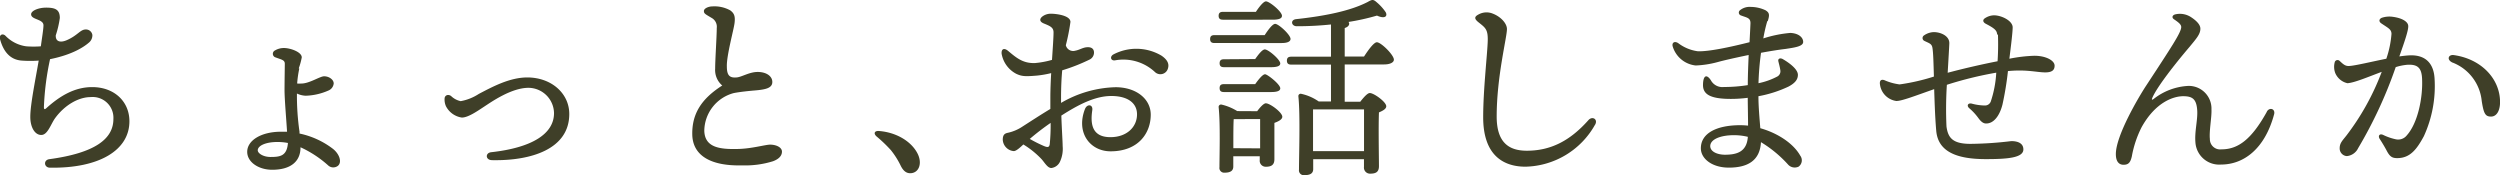 <svg xmlns="http://www.w3.org/2000/svg" viewBox="0 0 455.49 31.92"><defs><style>.cls-1{fill:#3f3f28;}</style></defs><title>アセット 2</title><g id="レイヤー_2" data-name="レイヤー 2"><g id="レイヤー_1-2" data-name="レイヤー 1"><path class="cls-1" d="M20.66,21.69a3.78,3.78,0,0,0-4.13-4c-2.25,0-4.73,1.47-6.44,3.77-.83,1.11-1.38,3.13-2.57,3.13s-2-1.43-2-3.3c0-2.31,1-7.08,1.53-10.25a21.43,21.43,0,0,1-3.09,0C1.84,10.89.6,9.38,0,7.11c-.18-.74.45-1.11,1-.59A6.44,6.44,0,0,0,4.8,8.44a17.82,17.82,0,0,0,2.64,0c.24-1.72.48-3.19.48-3.83,0-1.16-2.25-1-2.25-2,0-.7,1.44-1.22,2.71-1.22,1.67,0,2.52.33,2.52,1.89a17.81,17.81,0,0,1-.74,3.16c-.06,1.2.91,1.36,2,.88,2-.86,2.45-1.95,3.46-1.95a1.18,1.18,0,0,1,1.21,1,1.72,1.72,0,0,1-.65,1.41c-.79.68-2.84,2.15-7.06,3A50,50,0,0,0,8,19.49c0,.46.14.49.43.23,2.49-2.25,5.17-3.85,8.36-3.85,4.05,0,6.79,2.64,6.79,6.23,0,5.26-5.49,8.6-14.5,8.45C8,30.53,7.87,29.14,9,29,17.18,27.89,20.66,25.37,20.66,21.69Z"/><path class="cls-1" d="M54.53,12.49a19.92,19.92,0,0,0-.39,2.73,7.15,7.15,0,0,0,.78,0c1.44,0,3.38-1.32,4.13-1.32.92,0,1.75.62,1.75,1.3a1.55,1.55,0,0,1-1,1.31,11,11,0,0,1-4.09.93,4,4,0,0,1-1.61-.4A45.75,45.75,0,0,0,54.57,24c0,.11,0,.22,0,.33a15.13,15.13,0,0,1,6,2.72c1.27.95,1.79,2.49,1,3.16a1.38,1.38,0,0,1-1.82-.11,20,20,0,0,0-5-3.27v.05c0,2.59-1.86,4.05-5.15,4.05-2.54,0-4.56-1.43-4.56-3.26,0-2.12,2.61-3.67,6.14-3.67.37,0,.75,0,1.12,0-.14-2.32-.46-5.92-.46-7.61,0-1.15.05-4.47.05-4.77,0-.7-.58-.74-1.68-1.16a.68.68,0,0,1-.11-1.27,3.13,3.13,0,0,1,1.66-.44c1.11,0,3.22.71,3.22,1.71a12.39,12.39,0,0,1-.55,2ZM49.28,28.6c1.76,0,3-.17,3.18-2.55a9.9,9.9,0,0,0-1.91-.18c-2.11,0-3.59.66-3.59,1.53C47,28,48.05,28.6,49.28,28.6Z"/><path class="cls-1" d="M82.18,17.49a3.56,3.56,0,0,0,1.76.94,9,9,0,0,0,3.3-1.32c2.52-1.32,5.64-3,8.83-3,4.36,0,7.65,2.88,7.65,6.66,0,6.42-7,8.55-14.06,8.41-1.22,0-1.3-1.33-.15-1.45,7.38-.82,11.43-3.32,11.43-7.13A4.69,4.69,0,0,0,96.29,16c-3.14,0-6.79,2.59-8.14,3.47-1.16.76-2.86,1.95-4,1.95a3.88,3.88,0,0,1-2.91-2.09A3,3,0,0,1,81,18c0-.64.65-.92,1.22-.48Z"/><path class="cls-1" d="M128.25,2c0-.49.88-.83,1.51-.83a5.93,5.93,0,0,1,3.29.72c.75.55.93,1.12.78,2.33s-1.47,5.95-1.4,7.89c0,1.62.49,2.1,1.75,2,.92-.05,2.33-1,3.86-1s2.6.71,2.67,1.72c.08,1.24-1.23,1.49-3.3,1.66-.94.08-2.62.25-3.73.47a7.2,7.2,0,0,0-5.36,6.84c.07,3.18,3,3.42,6.19,3.34,2.44-.06,4.8-.75,5.76-.79,1.26,0,2.2.55,2.2,1.27s-.5,1.33-1.61,1.75a16.94,16.94,0,0,1-5.66.76c-5.75.15-9-1.82-9.07-5.61s1.66-6.51,5.46-8.94a3.7,3.7,0,0,1-1.29-3.08c0-1.64.29-5.9.29-7.38a1.84,1.84,0,0,0-.94-1.86c-1.1-.66-1.4-.77-1.4-1.24Z"/><path class="cls-1" d="M167.13,27.89c1,1.87.29,3.67-1.3,3.67-.79,0-1.33-.54-1.76-1.44a14.81,14.81,0,0,0-1.76-2.77,26,26,0,0,0-2.59-2.48c-.62-.54-.4-1.08.46-1C163.21,24.11,165.94,25.66,167.13,27.89Z"/><path class="cls-1" d="M190.13,4.25c-.67-.28-.8-.74-.26-1.21a2.52,2.52,0,0,1,1.6-.54c.94,0,3.56.3,3.56,1.5a37,37,0,0,1-.84,4.24,1.37,1.37,0,0,0,1.7,1c.78-.14,1.34-.56,2.09-.63s1.28.18,1.34.86a1.42,1.42,0,0,1-.88,1.42,32.93,32.93,0,0,1-4.91,1.92c-.13,1.45-.21,3.11-.21,5v.94a20.65,20.65,0,0,1,9.93-2.86c3.78,0,6.41,2.15,6.41,5,0,3.41-2.3,6.68-7.32,6.68-3.67,0-6.35-3.33-4.67-7.69.39-1,1.49-.88,1.34.19-.34,2.31-.19,4.92,3.3,4.92,3,0,4.85-1.86,4.85-4.16,0-2.06-1.7-3.34-4.68-3.34s-6,1.58-9.11,3.57c.09,2.66.24,4.74.24,5.55a5.53,5.53,0,0,1-.46,2.79,2,2,0,0,1-1.6,1.21c-.68,0-1.19-.94-1.76-1.59a16,16,0,0,0-3.34-2.7c-.66.62-1.31,1.21-1.75,1.21a2.19,2.19,0,0,1-2-2.06c0-.9.34-1.15.9-1.27a7.75,7.75,0,0,0,2.47-1h0c1.78-1.14,3.57-2.31,5.3-3.35v-2c0-1.35.06-2.94.15-4.53a18.09,18.09,0,0,1-2.57.45c-2.19.19-2.81.14-3.79-.32a5.11,5.11,0,0,1-2.67-3.67h0c-.07-.82.41-1.15,1.19-.5,1.56,1.31,2.73,2.28,4.89,2.21a16.19,16.19,0,0,0,3.1-.58c.14-2.16.28-4.07.28-5s-.63-1.17-1.86-1.67Zm1.13,22a34.46,34.46,0,0,0,.16-3.86,46,46,0,0,0-3.8,2.92,25.93,25.93,0,0,0,2.59,1.3C190.87,26.88,191.17,26.87,191.26,26.26ZM202.91,9.89a9,9,0,0,1,8.71.25c.94.65,1.45,1.37,1.19,2.27a1.43,1.43,0,0,1-2.41.69A8.43,8.43,0,0,0,203.13,11C202.34,11.1,202.16,10.26,202.91,9.89Z"/><path class="cls-1" d="M230.42,6.4c.65-1,1.44-2.05,1.91-2.05.64,0,2.8,2,2.8,2.74,0,.5-.61.75-1.62.75H221.28c-.47,0-.8-.14-.8-.72s.33-.72.8-.72Zm-1.37,13.86c.54-.72,1.19-1.44,1.58-1.44.76,0,3,1.66,3,2.45,0,.5-.72.86-1.44,1.12,0,2.08,0,5.57,0,6.62s-.58,1.37-1.55,1.37a1.09,1.09,0,0,1-1.12-1.23v-.68H224.7v1.87c0,.79-.54,1.12-1.59,1.12a.86.86,0,0,1-.93-1c0-2.26.18-7.84-.15-10.94a.44.44,0,0,1,.51-.47,9.47,9.47,0,0,1,2.88,1.19ZM222.82,3.59c-.46,0-.79-.14-.79-.71s.33-.72.79-.72h6c.61-.94,1.4-1.91,1.83-1.91.65,0,2.92,1.87,2.92,2.63,0,.5-.58.71-1.73.71Zm5.87,7.17C229.3,9.89,230,9,230.45,9c.62,0,2.78,1.83,2.81,2.55,0,.47-.54.69-1.69.69H223c-.47,0-.79-.15-.79-.72s.32-.72.79-.72Zm0,4.57c.61-.86,1.37-1.8,1.8-1.8s2.77,1.84,2.77,2.56c0,.46-.54.68-1.65.68H223c-.47,0-.79-.14-.79-.72s.32-.72.79-.72Zm.9,11.7c0-1.77,0-4.07,0-5.33H225l-.22,0c-.07.82-.07,3.24-.07,4V27ZM245,18.53h2.84c.58-.75,1.3-1.58,1.73-1.58.75,0,3,1.62,3,2.41,0,.5-.65.83-1.33,1.12-.11,2.73,0,8.42,0,9.79,0,1.11-.61,1.37-1.62,1.37a1.1,1.1,0,0,1-1.11-1.23V29h-9.25v1.8c0,.79-.54,1.11-1.59,1.11a.88.88,0,0,1-1-1c0-2.55.25-9.93-.11-13.35a.42.42,0,0,1,.5-.47,8.87,8.87,0,0,1,3.21,1.4h2.23V11.77h-7.24c-.47,0-.79-.15-.79-.72s.32-.72.79-.72h7.24V4.46a60.06,60.06,0,0,1-6.23.32c-1,0-1.22-1.15-.14-1.29,5-.54,9.79-1.44,13.06-3.13.83-.47,1-.51,1.66.07a8.67,8.67,0,0,1,1.62,1.8c.39.75-.18,1.26-1.59.61A41.22,41.22,0,0,1,245.68,4a.44.44,0,0,1,.14.29c0,.36-.28.64-.82.82v5.19h3.52c.8-1.23,1.8-2.6,2.34-2.6.76,0,3.1,2.31,3.1,3.17,0,.54-.76.87-1.76.87H245Zm3.52,9c0-2.49,0-5.94,0-7.6h-9.29c0,1.15,0,4.14,0,4.9v2.7Z"/><path class="cls-1" d="M290.6,22.74a14.9,14.9,0,0,1-12.66,7.63c-3.86,0-7.71-1.91-7.71-9,0-5.06.76-11.49.83-13.91.06-2.12-.43-2.4-1.71-3.42-.76-.62-.76-1,.06-1.42A3,3,0,0,1,272,2.49c1.49.58,2.56,1.81,2.56,2.8,0,1.55-1.87,8.66-1.87,15.94,0,4.63,2.11,6.23,5.49,6.23,4.3,0,7.84-1.76,11.23-5.58.73-.8,1.79-.14,1.2.86Z"/><path class="cls-1" d="M322,3.83A27.14,27.14,0,0,0,321.27,7a22,22,0,0,1,4.91-1c1.58.06,2.38.88,2.35,1.67s-1.58,1-3.24,1.25h0c-1.41.17-2.94.42-4.44.7a51.2,51.2,0,0,0-.46,5.54,12.68,12.68,0,0,0,3.41-1.21,1.08,1.08,0,0,0,.57-1.15c-.07-.51-.24-1.12-.36-1.62s.33-.69.83-.4c1.3.76,2.73,1.87,2.73,2.86s-.73,1.61-1.72,2.14a22,22,0,0,1-5.47,1.75c0,2,.22,4.23.34,5.83,3.11.87,6,2.73,7.28,5a1.42,1.42,0,0,1-.3,2,1.63,1.63,0,0,1-1.94-.4,22.09,22.09,0,0,0-4.92-4.06c-.18,3.29-2.32,4.64-5.85,4.64-3.09,0-5.1-1.65-5.1-3.52,0-2.82,3-4.21,7.16-4.21a14.21,14.21,0,0,1,1.44.08c0-1.42-.05-3.48-.06-5.07a23.83,23.83,0,0,1-3.09.2c-3.85,0-5.09-.9-5.06-2.58s.63-2,1.42-.84h0a2.38,2.38,0,0,0,2.39,1.25,27.83,27.83,0,0,0,4.35-.34c0-1.79.09-3.73.16-5.49-2.47.51-4.62,1-5.65,1.29a17.75,17.75,0,0,1-4,.62,4.91,4.91,0,0,1-4.2-3.5c-.16-.65.33-1,1-.58a7.58,7.58,0,0,0,3.58,1.49c2,.08,6-.78,9.43-1.65.09-1.77.16-3.1.17-3.46,0-1-.65-1-1.75-1.42a.54.54,0,0,1-.19-.92,2.78,2.78,0,0,1,2-.63,6.39,6.39,0,0,1,2.68.61c.73.45.77.84.4,2Zm-7.74,24.36c2.15,0,4-.49,4.19-3.26a10.66,10.66,0,0,0-2.54-.3c-2.39,0-4.31.73-4.31,2C311.62,27.69,313,28.19,314.28,28.19Z"/><path class="cls-1" d="M363.87,6.26c-.05-.73-.5-1.11-2.05-1.92-.58-.3-.6-.73-.2-1a3.1,3.1,0,0,1,1.66-.55c1.41,0,3.41,1,3.42,2.19,0,.9-.33,3.57-.6,5.72a27.31,27.31,0,0,1,4.57-.54c2.09,0,3.67.87,3.67,1.8,0,.72-.36,1.23-1.69,1.23-1.57,0-3.37-.57-6.81-.24a56.73,56.73,0,0,1-1,6.11c-.49,1.93-1.54,3.47-3,3.44-.77,0-1.29-.88-1.57-1.23a10.11,10.11,0,0,0-1.5-1.57c-.51-.48-.19-1,.52-.81a9.4,9.4,0,0,0,2.32.33,1.12,1.12,0,0,0,1.1-.72,19.91,19.91,0,0,0,1-5.26,67,67,0,0,0-9,2.21,71,71,0,0,0-.07,7.59c.28,2.09,1.15,3.17,4.37,3.17a66.34,66.34,0,0,0,7.44-.5c1.24,0,2.2.42,2.2,1.51,0,1.56-3,1.77-6.88,1.77-5.46,0-8.7-1.46-9-5.21-.21-2.39-.3-5.35-.37-7.54-3.72,1.31-5.9,2.16-6.9,2.16a3.49,3.49,0,0,1-3-3.24c0-.54.29-.71.79-.57h0a10,10,0,0,0,2.81.79,37.39,37.39,0,0,0,6.25-1.43c-.08-2.58-.11-4.28-.27-5.24-.13-.76-.58-.82-1.47-1.26a.57.57,0,0,1-.06-1h0a3.3,3.3,0,0,1,1.77-.6c1.29,0,2.84.7,2.84,2,0,.31-.18,3.35-.3,5.41,2.7-.73,6.22-1.54,9.09-2.1a48,48,0,0,0,.07-4.82Z"/><path class="cls-1" d="M413,20.35c.49-.88,1.61-.53,1.33.49-1.71,6.35-5.59,9.14-9.66,9.14A4.34,4.34,0,0,1,400,26c-.18-2,.42-4.08.33-5.8-.12-2.16-.87-2.67-2.56-2.67s-5,1-7.58,5.65a19.28,19.28,0,0,0-1.78,5.32c-.26,1.13-.63,1.52-1.51,1.52s-1.4-.65-1.4-1.95c0-3.35,4.12-10.33,5.49-12.42,4.66-7.11,6.42-9.75,6.42-10.72,0-.47-.48-.85-1.32-1.42-.46-.31-.29-.76.23-.89a3.68,3.68,0,0,1,2.87.5c.92.6,1.71,1.34,1.71,2.1,0,1-.72,1.8-2,3.35-2.8,3.29-5.92,7.31-6.75,9.24-.15.36-.1.47.25.21a11.09,11.09,0,0,1,6.35-2.37,4.13,4.13,0,0,1,4.17,4.28c.07,1.42-.44,3.89-.29,5.39a1.87,1.87,0,0,0,2.13,1.89c3,0,5.46-1.8,8.26-6.86Z"/><path class="cls-1" d="M433.85,4.25c-.46-.32-.42-.77.08-1A4.33,4.33,0,0,1,436,3.07c1.61.22,2.7.85,2.77,1.61s-.62,2.77-1.62,5.6c.64-.09,1.25-.16,1.79-.19,2.83-.15,4.47,1.31,4.63,4.24a21.88,21.88,0,0,1-1.95,10.48c-1.31,2.43-2.53,4-4.86,4-1,0-1.4-.34-2-1.52-.37-.68-.76-1.32-1.2-2-.34-.56,0-1,.64-.71a9.82,9.82,0,0,0,2.27.79,2,2,0,0,0,2.05-.72c2-2.24,2.95-6.88,2.77-10.38-.1-1.91-.82-2.57-2.67-2.47a9.65,9.65,0,0,0-2.13.43A79.89,79.89,0,0,1,429.64,27a2.53,2.53,0,0,1-2.07,1.44A1.4,1.4,0,0,1,426.28,27c0-.91.48-1.36,1.2-2.27a45.25,45.25,0,0,0,6.46-11.64c-2.47.92-5,2-6.25,2.07a3.16,3.16,0,0,1-2.22-1.86,3.22,3.22,0,0,1-.1-1.93h0a.53.53,0,0,1,.89-.28c.58.52,1,1,1.78.93,1.09-.06,4-.77,6.74-1.32a18.05,18.05,0,0,0,.94-4.53C435.71,5.33,435.11,5.11,433.85,4.25Zm13,7.16c-1.15-.53-.77-1.52.24-1.37,5.07.72,8.41,4.39,8.41,8.55,0,1.57-.61,2.65-1.65,2.65s-1.33-.54-1.69-2.84a8.38,8.38,0,0,0-5.31-7Z"/></g></g></svg>